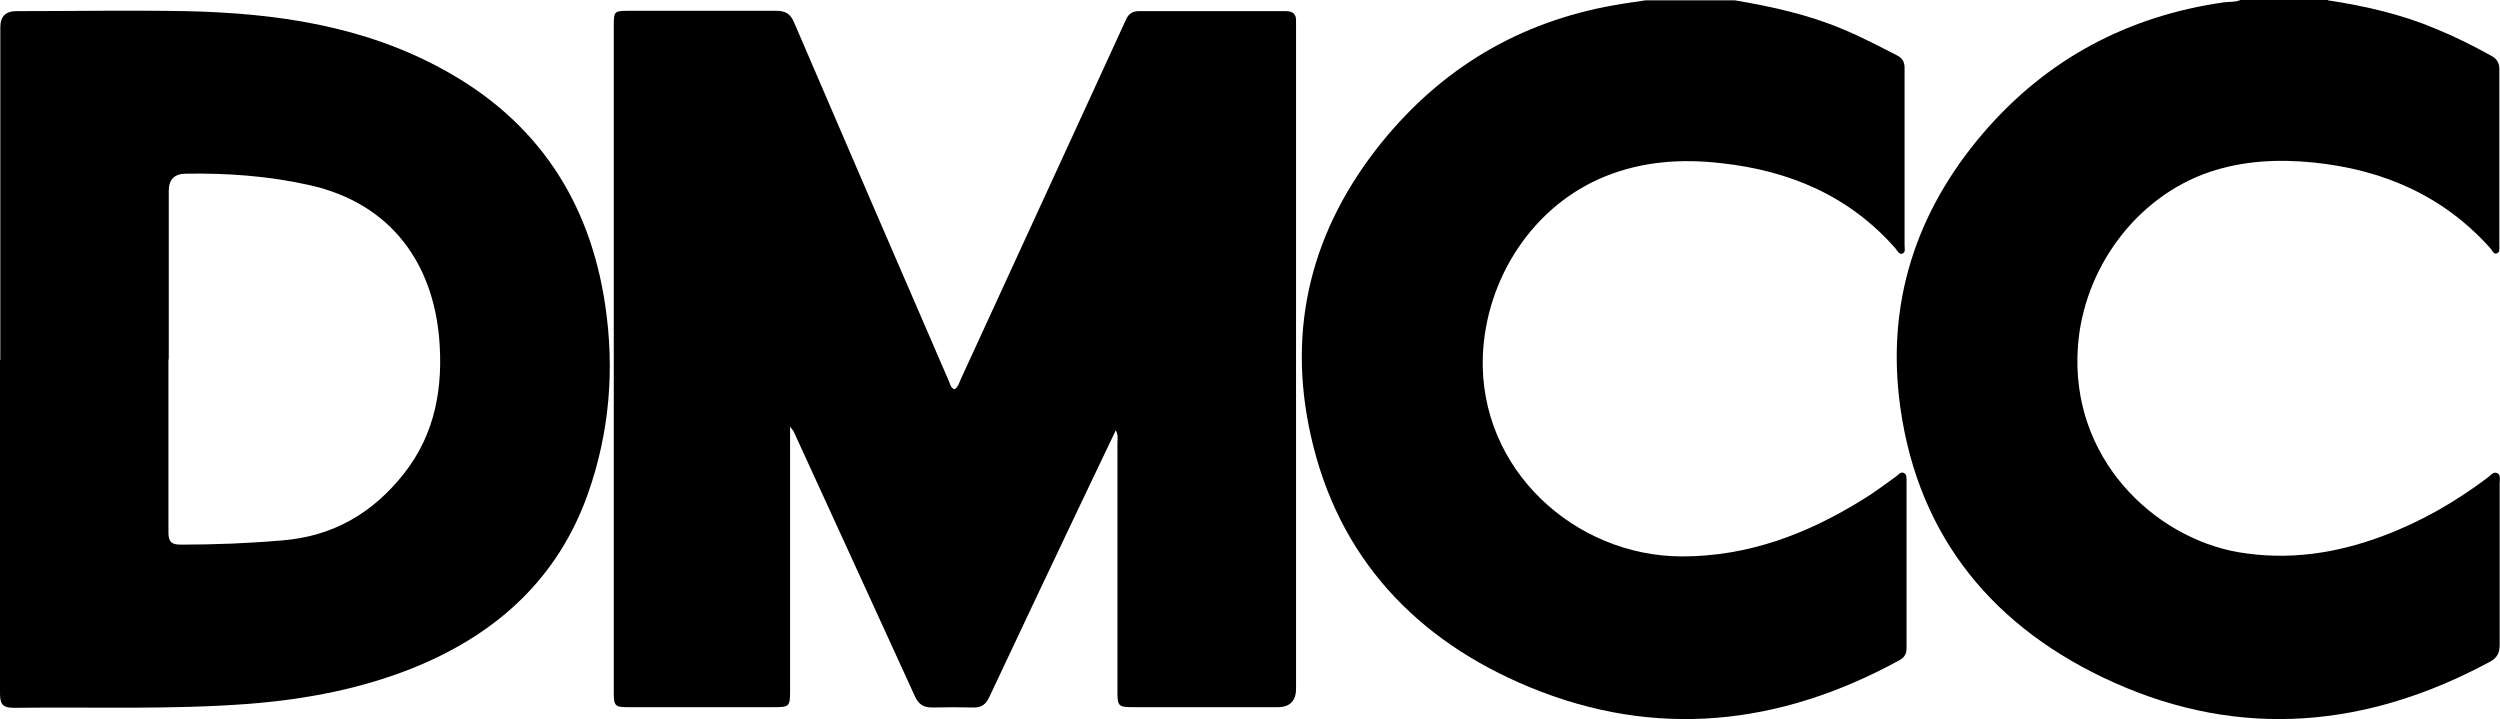 <?xml version="1.0" encoding="UTF-8"?>
<svg id="katman_1" xmlns="http://www.w3.org/2000/svg" version="1.1" viewBox="0 0 762.9 219.4">
  <!-- Generator: Adobe Illustrator 29.0.0, SVG Export Plug-In . SVG Version: 2.1.0 Build 186)  -->
  <path d="M529.4.1c11.2,1.9,22.2,4.3,32.7,8.7,5.8,2.4,11.3,5.3,16.8,8.1,1.6.8,2.3,2,2.3,3.8v54.3c0,.8.4,2-.7,2.4-1,.3-1.5-.9-2-1.5-14.1-16.1-32.3-23.8-53.2-26.1-12.1-1.4-24-.6-35.4,4-22.1,8.9-36.5,31.2-37.4,54.9-1.2,34.6,28.1,61,60.7,61.1,20.4,0,38.4-6.9,55.3-17.4,3.5-2.1,6.7-4.6,10.1-7,.7-.5,1.4-1.5,2.3-1.1,1,.4.9,1.5.9,2.4v51.2c0,1.8-.8,2.9-2.4,3.7-36.3,19.8-74.1,24-112.6,8.1-34.6-14.3-58.5-39.5-66.8-76.8-7.4-33,.3-63,21.6-89.4,18.4-22.7,42-36.8,70.9-41.9,3.2-.6,6.5-1,9.7-1.5,9.1,0,18.1,0,27.2,0h0Z"/>
  <path d="M710.4.1c11.2,1.7,22.2,4.2,32.7,8.6,5.9,2.4,11.5,5.2,17.1,8.3,1.7.9,2.5,2.2,2.5,4v53.9c0,.9.2,2.1-.7,2.4-1.1.4-1.4-.8-2-1.5-14.4-16.1-32.7-24-53.9-26.2-10.8-1.1-21.5-.6-31.9,2.9-22.5,7.7-38.4,29.6-40.1,53.2-2.5,34.2,23.3,58.3,48.9,62.8,15.3,2.6,30,.4,44.3-5,11.5-4.3,22.1-10.4,31.9-17.8.8-.6,1.7-1.9,2.9-1.3,1.1.6.7,2,.7,3.1v49.2c0,2.4-.6,3.9-2.9,5.2-37.4,20.2-76.1,23.8-115,6.3-36-16.2-59.4-43.8-65-83.9-4.4-31.5,4.6-59.5,25.3-83.7,19.4-22.6,44.1-35.7,73.5-39.9,1.7-.2,3.4,0,5-.7h26.7Z"/>
  <path d="M340.5,131.3c-3.9,8.2-7.7,16.2-11.5,24.1-9.1,19.1-18.1,38.2-27.1,57.3-1,2.2-2.4,3.3-4.9,3.2-4.2-.1-8.4-.1-12.6,0-2.6,0-4.1-1-5.2-3.4-12.3-27-24.7-53.9-37-80.8-.1-.3-.4-.5-1.1-1.5v80.5c0,5-.2,5.1-5.2,5.1h-43.9c-4.4,0-4.7-.3-4.7-4.6V7.7c0-4.2.2-4.4,4.4-4.4h45.2c2.8,0,4.3.9,5.4,3.5,15.7,36.6,31.5,73.1,47.3,109.6.4.9.5,2,1.7,2.4,1.1-.7,1.4-2,1.9-3.1,13.3-28.9,26.5-57.7,39.8-86.6,3.5-7.7,7.1-15.4,10.6-23.1.8-1.8,2-2.6,3.9-2.6h44.9c2.1,0,3.2.9,3.1,3v203.8c0,3.7-1.9,5.6-5.6,5.6h-43.5c-5.3,0-5.4-.1-5.4-5.3v-75.3c0-1.2.3-2.4-.5-3.9h0Z"/>
  <path d="M.1,109.7V8.3Q.1,3.4,5,3.4c17.2,0,34.5-.3,51.7,0,27.4.6,54.2,4.4,78.7,17.9,28.5,15.6,44.6,40,49.3,71.9,2.9,19.6,1.3,38.8-5.3,57.5-9,25.4-27.2,42.2-51.8,52.5-16.6,6.9-34,10.2-51.8,11.6-23.9,1.8-47.8.9-71.7,1.2C.6,216,0,214.6,0,211.5v-101.7h.1ZM51.4,109.7v52.8c0,2.8.9,3.7,3.7,3.7,10.4,0,20.8-.4,31.2-1.3,15.5-1.3,27.5-8.4,36.9-20.3,9.7-12.2,12.1-26.6,10.8-41.6-2-22.2-14.2-40.8-39.5-46.5-12.5-2.8-25-3.7-37.7-3.5q-5.3,0-5.3,5.2v51.5h0Z"/>
</svg>